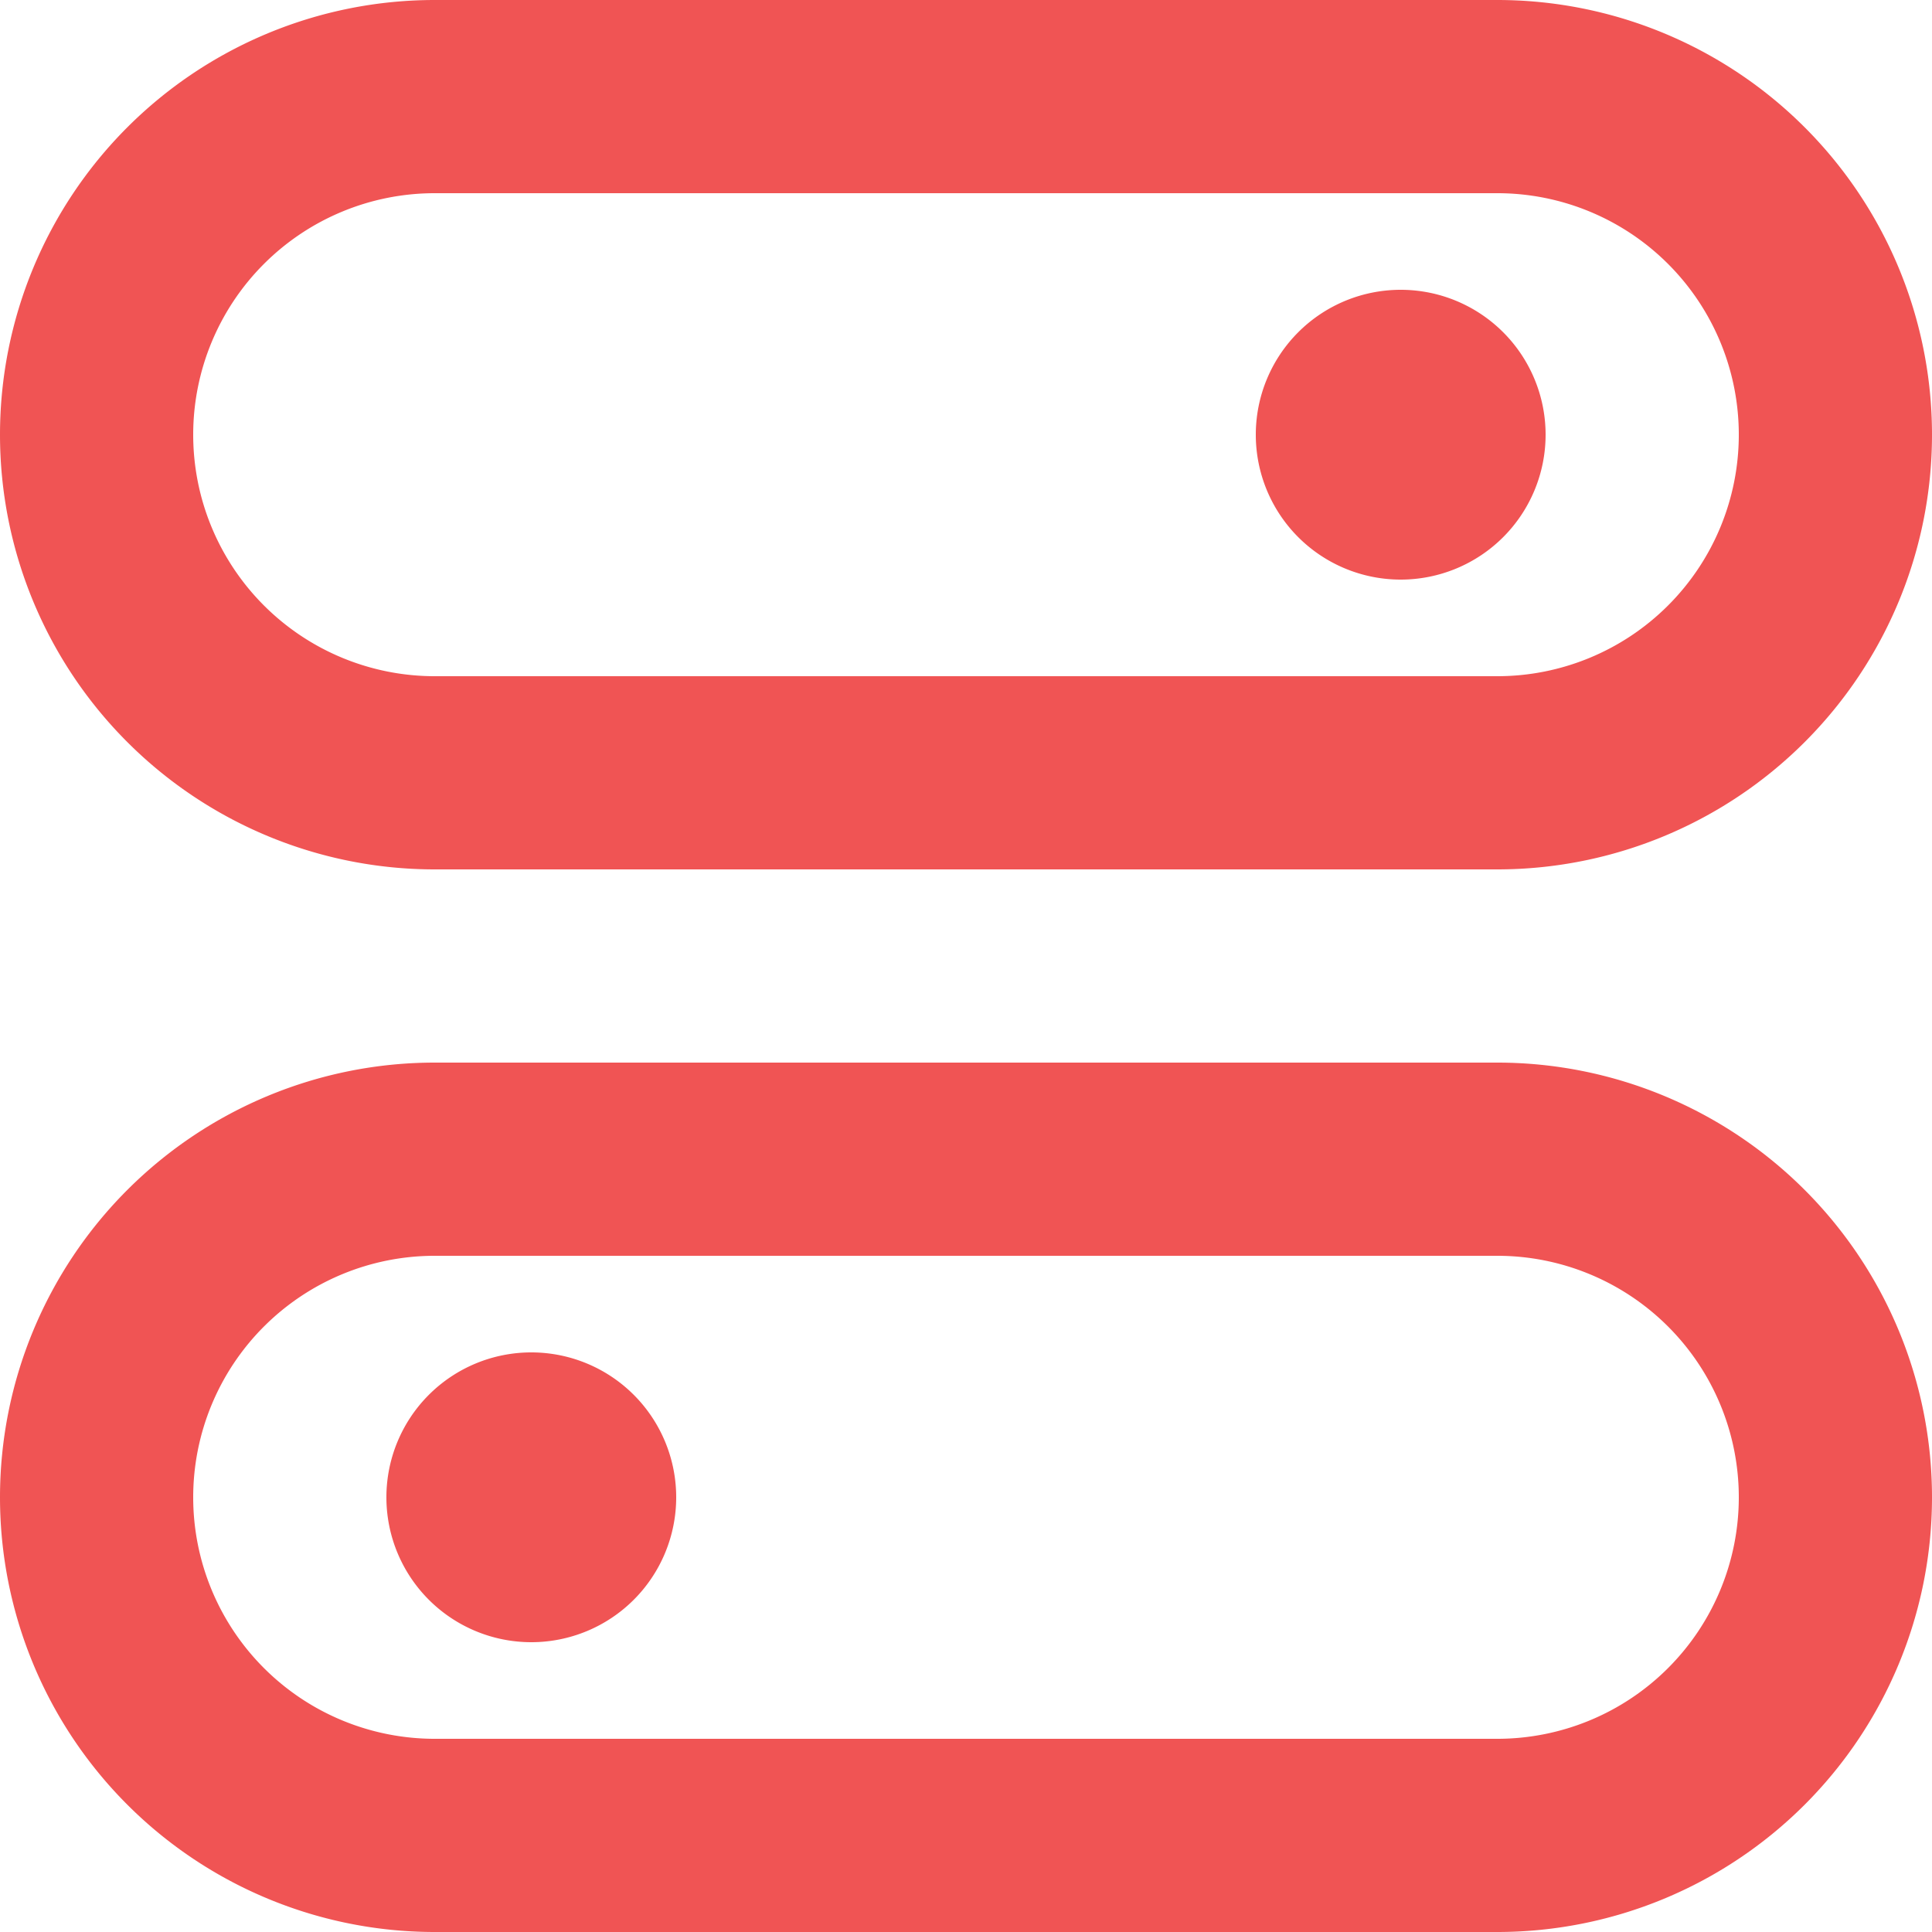 <svg xmlns="http://www.w3.org/2000/svg" viewBox="0 0 48 48"><g transform="matrix(4.8,0,0,4.8,0,0)"><path d="M7.75,4a1.75,1.75,0,0,0,0-3.5H2.25a1.75,1.75,0,0,0,0,3.5Z" fill="none" stroke="#F05454" stroke-linecap="round" stroke-linejoin="round"></path><path d="M6.500 2.250 A0.750 0.750 0 1 0 8.000 2.250 A0.750 0.750 0 1 0 6.500 2.250 Z" fill="#F05454" stroke="none" stroke-linecap="round" stroke-linejoin="round" stroke-width="0"></path><path d="M2.25,9.5a1.75,1.75,0,0,1,0-3.5h5.5a1.75,1.75,0,0,1,0,3.5Z" fill="none" stroke="#F05454" stroke-linecap="round" stroke-linejoin="round"></path><path d="M2.000 7.750 A0.750 0.750 0 1 0 3.500 7.750 A0.750 0.750 0 1 0 2.000 7.750 Z" fill="#F05454" stroke="none" stroke-linecap="round" stroke-linejoin="round" stroke-width="0"></path></g></svg>
